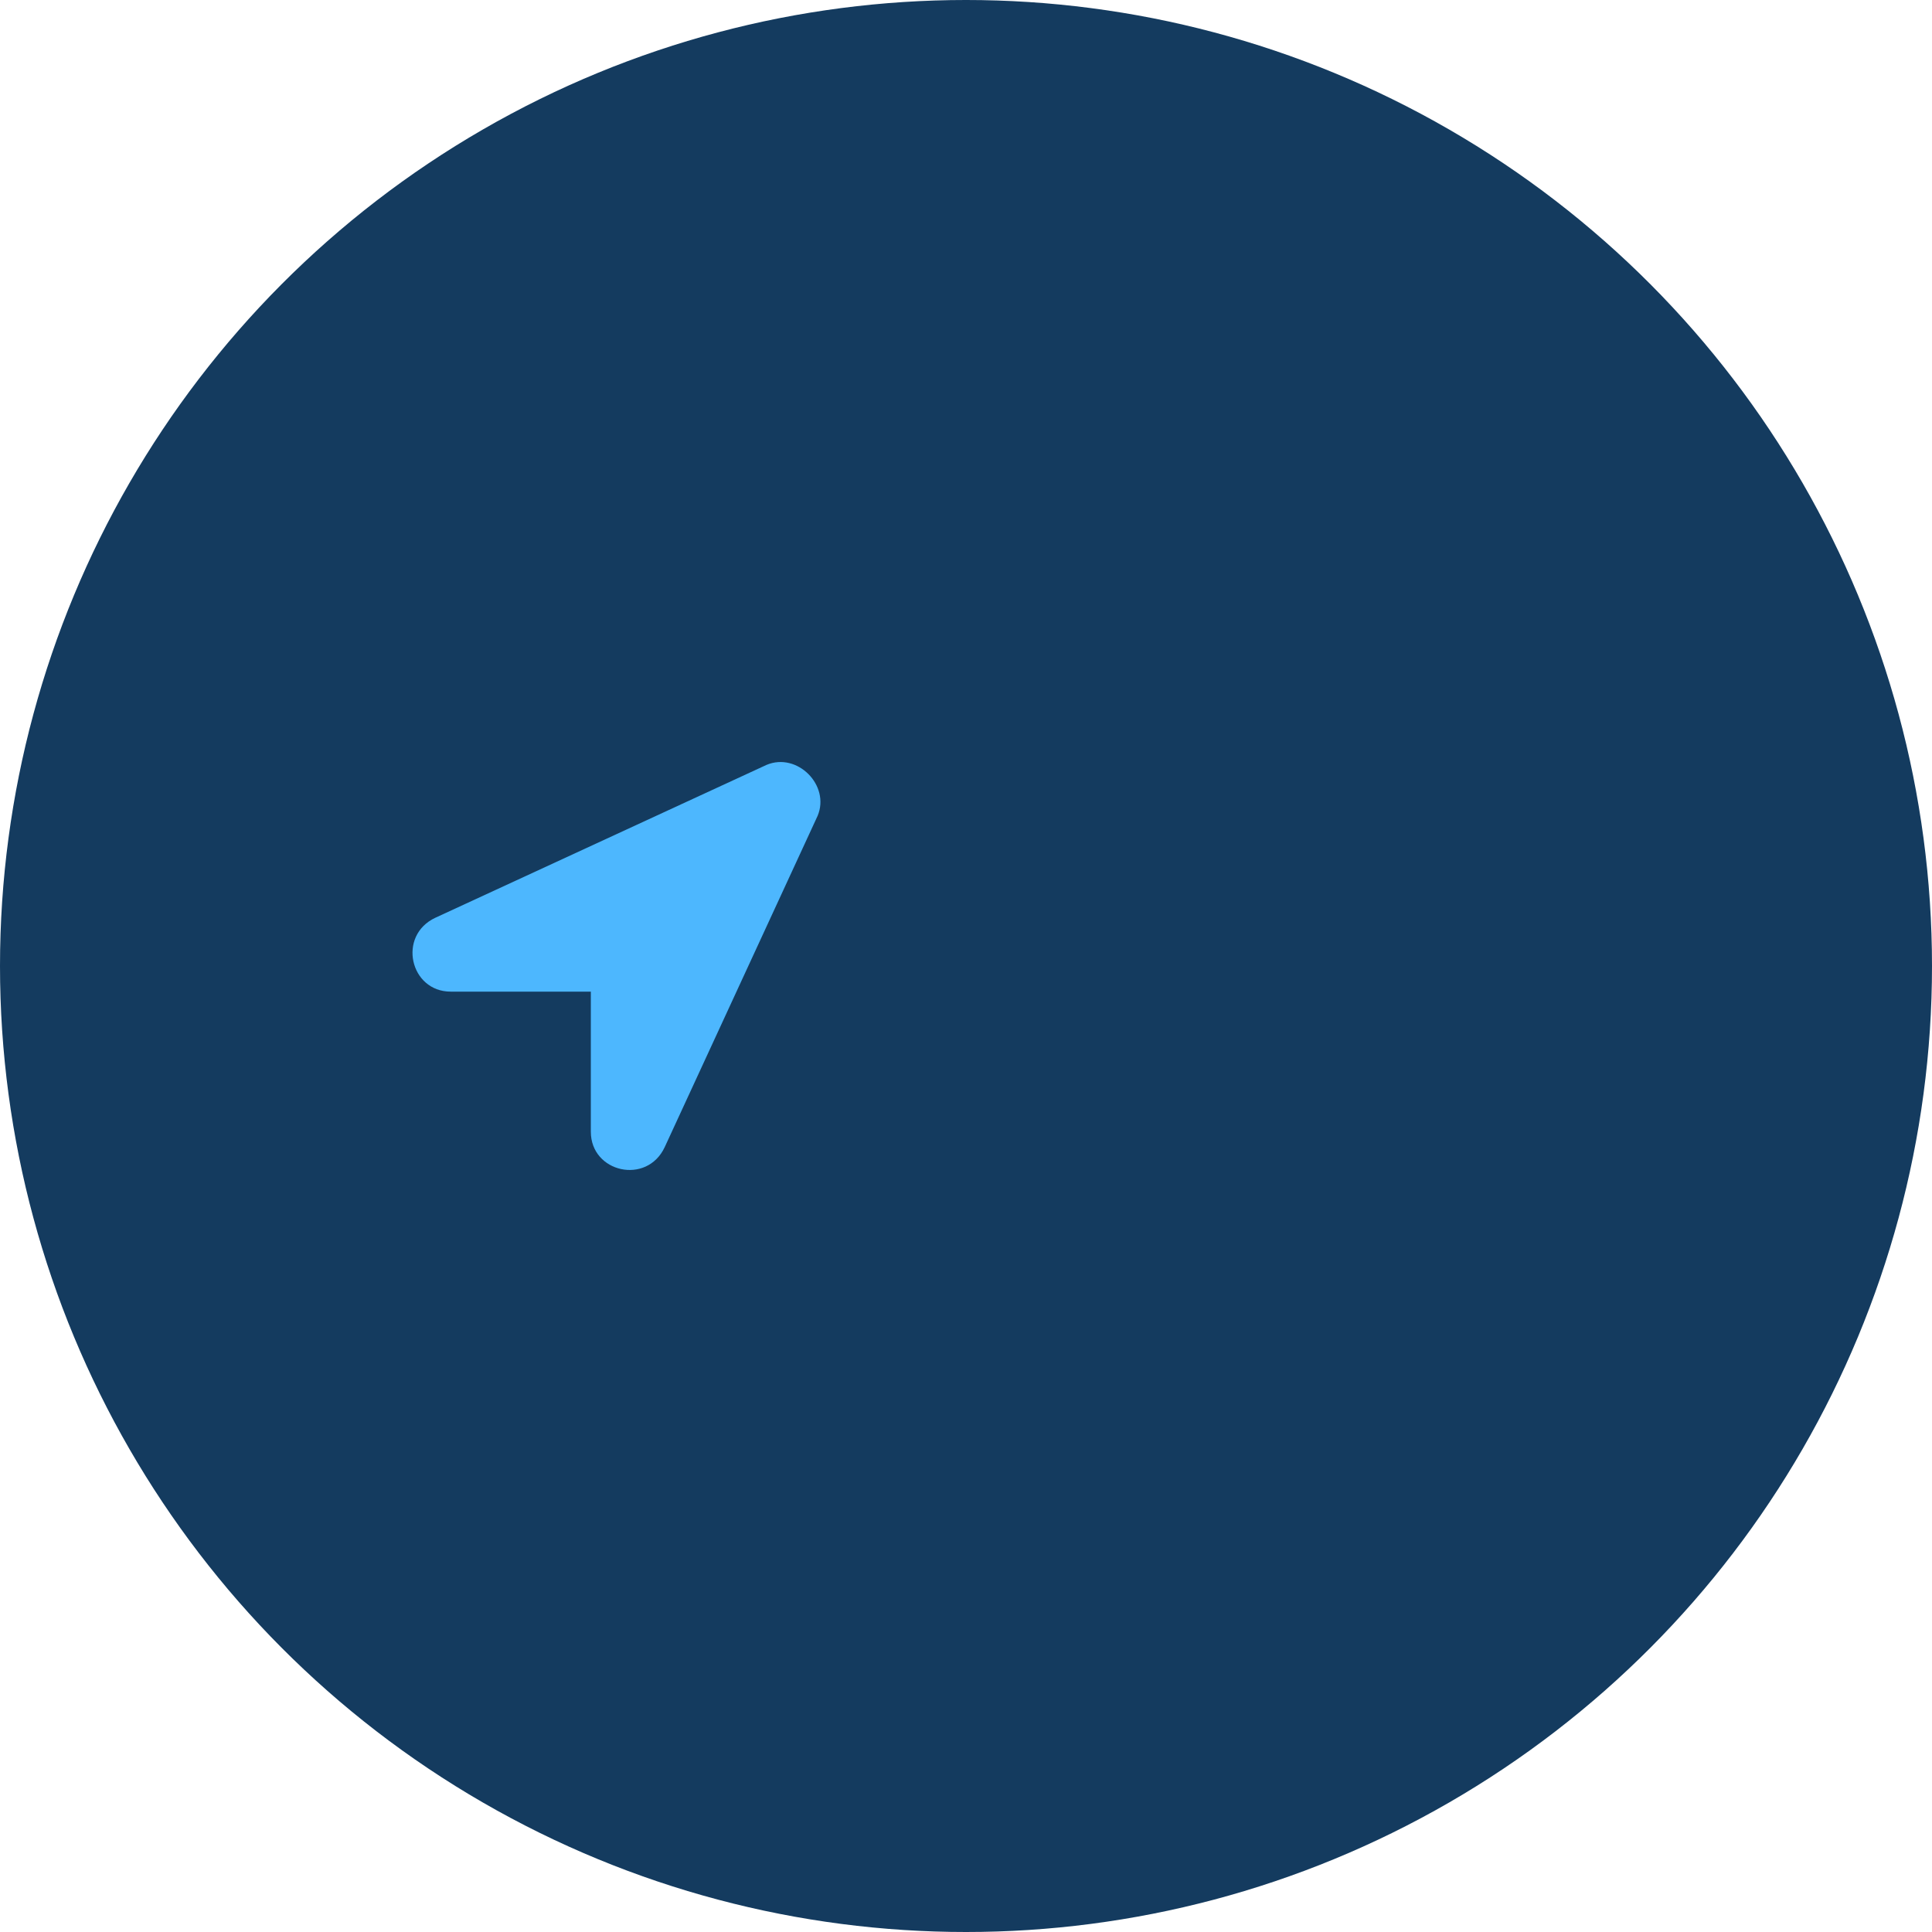 <?xml version="1.0" encoding="utf-8"?>
<!-- Generator: Adobe Illustrator 25.3.1, SVG Export Plug-In . SVG Version: 6.00 Build 0)  -->
<svg version="1.1" id="Ebene_1" xmlns="http://www.w3.org/2000/svg" xmlns:xlink="http://www.w3.org/1999/xlink" x="0px" y="0px"
	 width="1083.286px" height="1083.286px" viewBox="0 0 1083.286 1083.286"
	 style="enable-background:new 0 0 1083.286 1083.286;" xml:space="preserve">
<style type="text/css">
	.st0{fill:#143B5F;}
	.st1{fill:#4DB7FE;}
</style>
<circle class="st0" cx="541.643" cy="541.643" r="541.643"/>
<path class="st1" d="M429.876,428.845l-185.751,85.732c-21.431,10.003-14.287,41.437,8.573,41.437h78.588v78.588
	c0,22.86,31.434,30.009,41.436,8.573l85.732-185.751C465.598,440.273,447.022,421.697,429.876,428.845
	L429.876,428.845z"/>
</svg>
